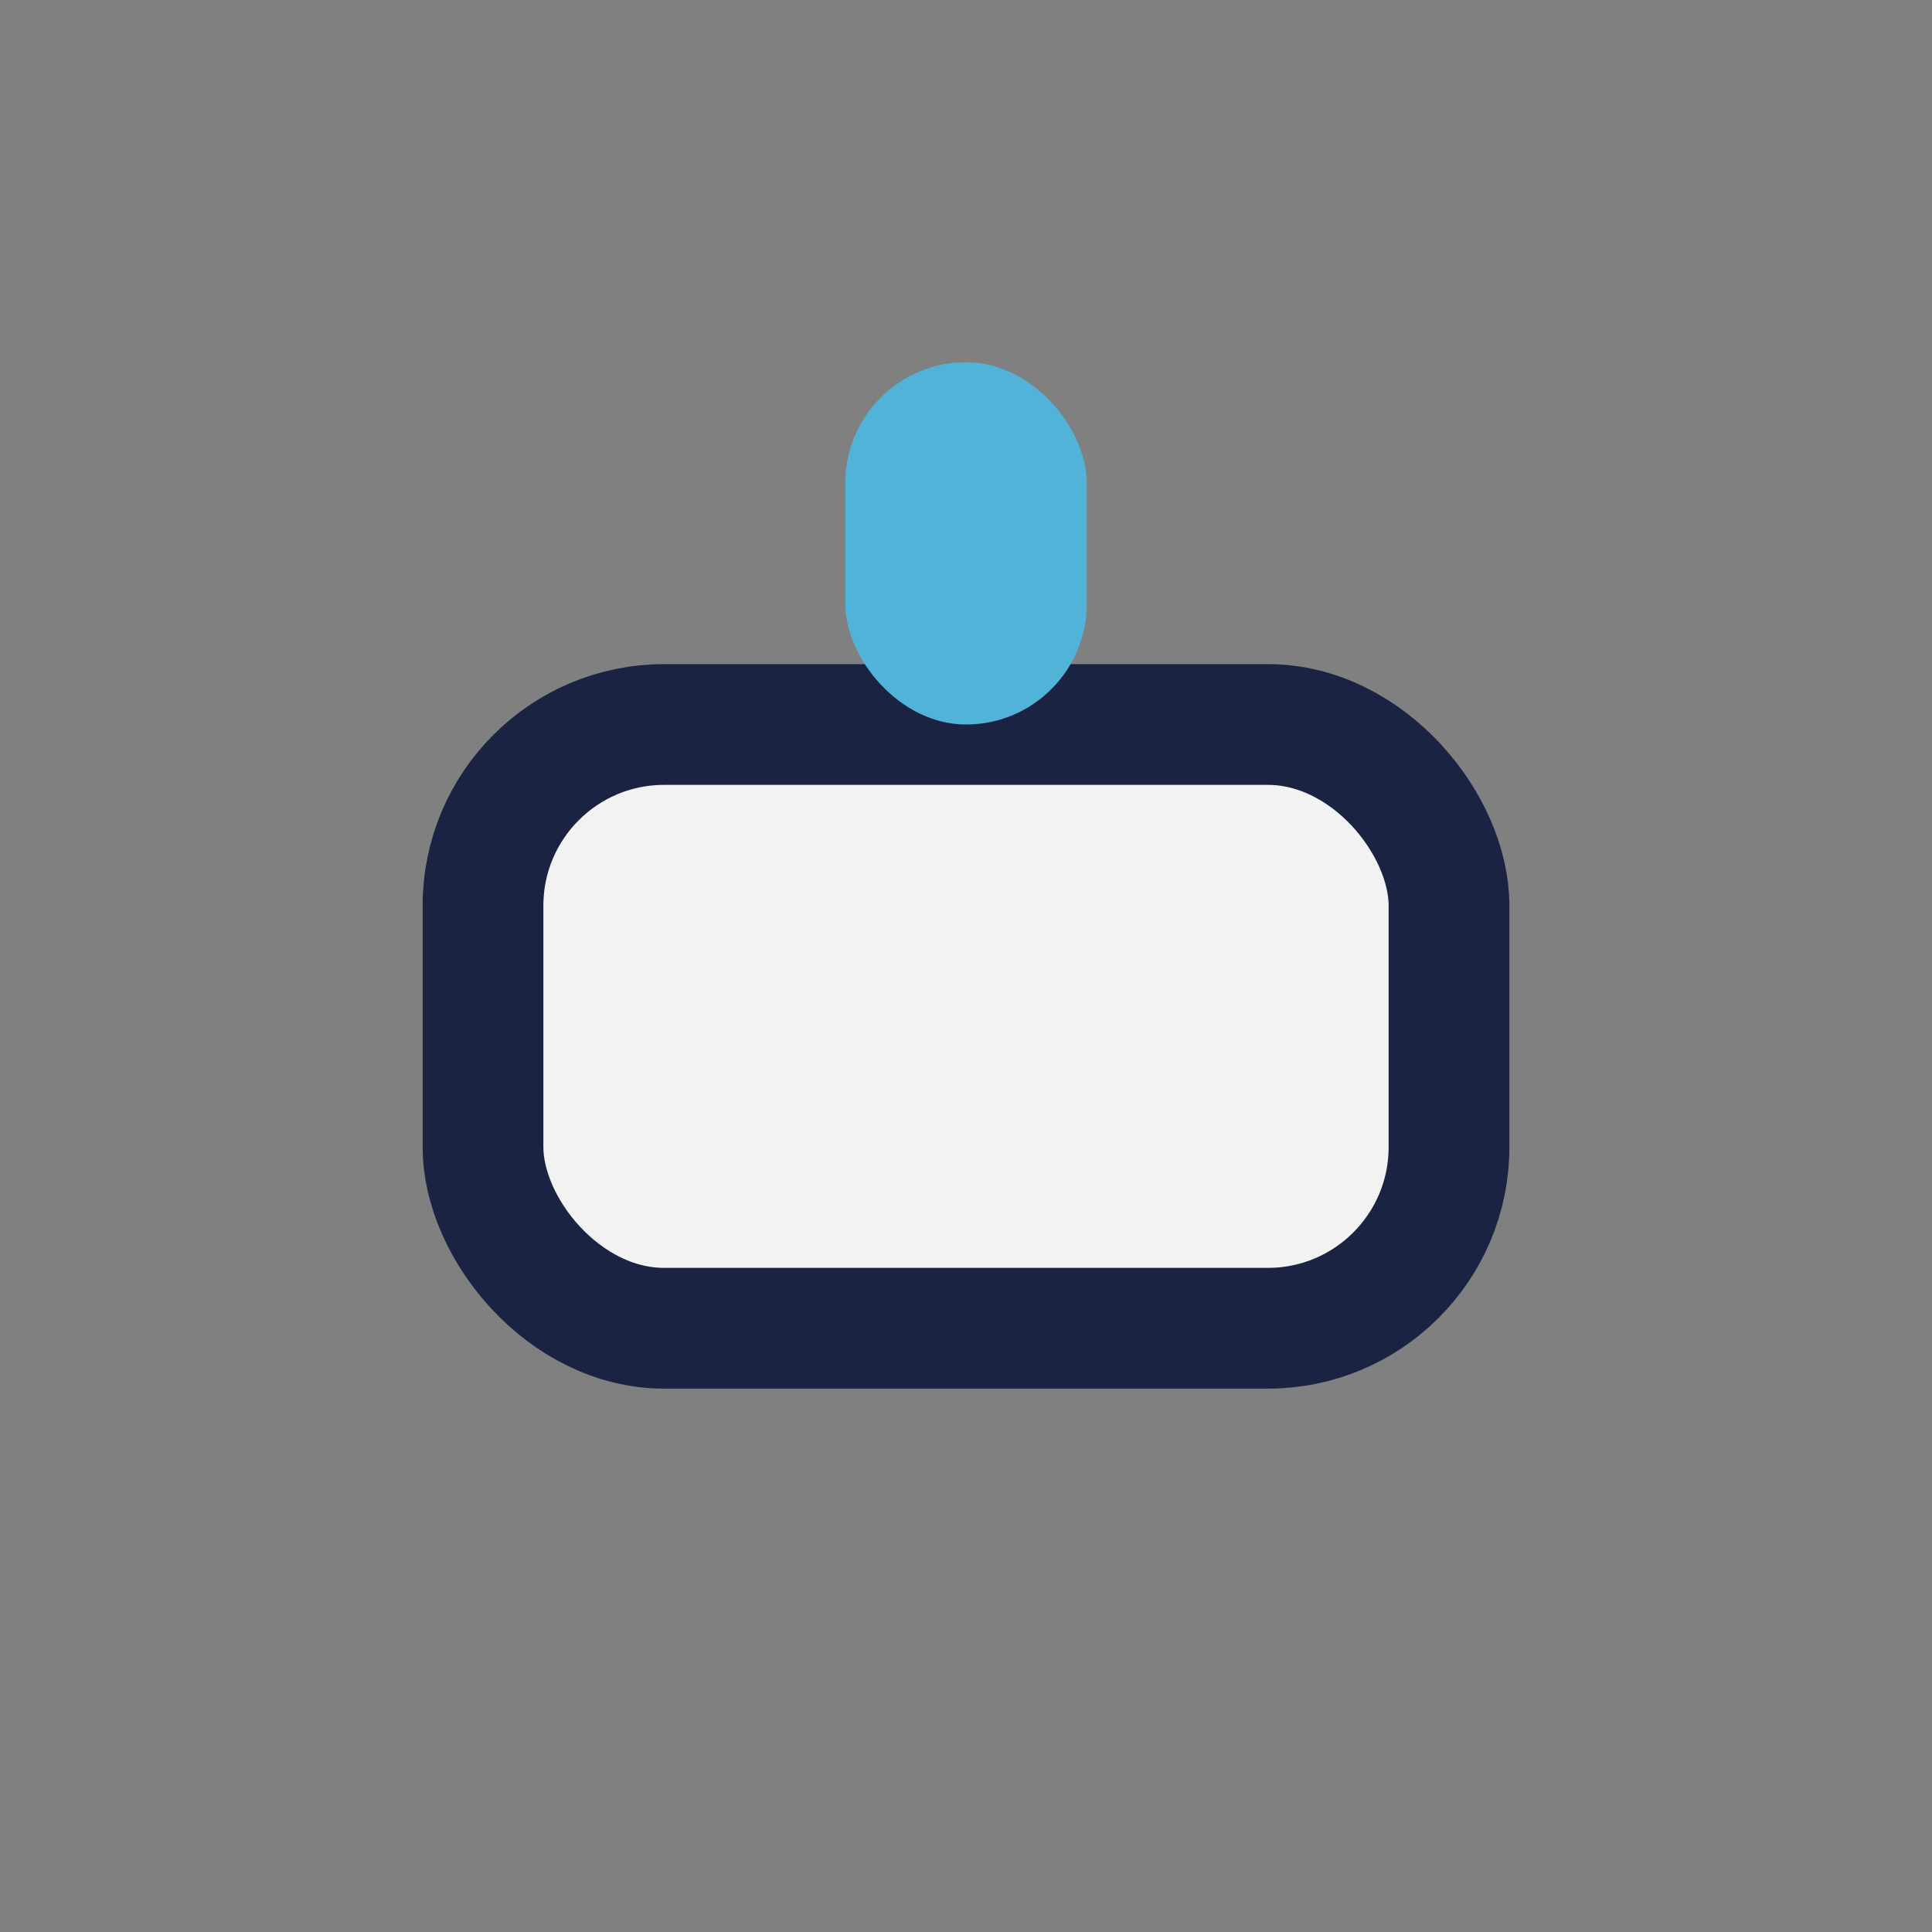 <?xml version="1.0" encoding="UTF-8"?>
<svg xmlns="http://www.w3.org/2000/svg" width="32" height="32" viewBox="0 0 32 32"><rect x="0" y="0" width="32" height="32" fill="#808080" stroke="none"/><rect x="8" y="12" width="16" height="10" rx="3" fill="#F2F2F2" stroke="#1A2442" stroke-width="2"/><rect x="14" y="6" width="4" height="6" rx="2" fill="#52B3D9"/></svg>